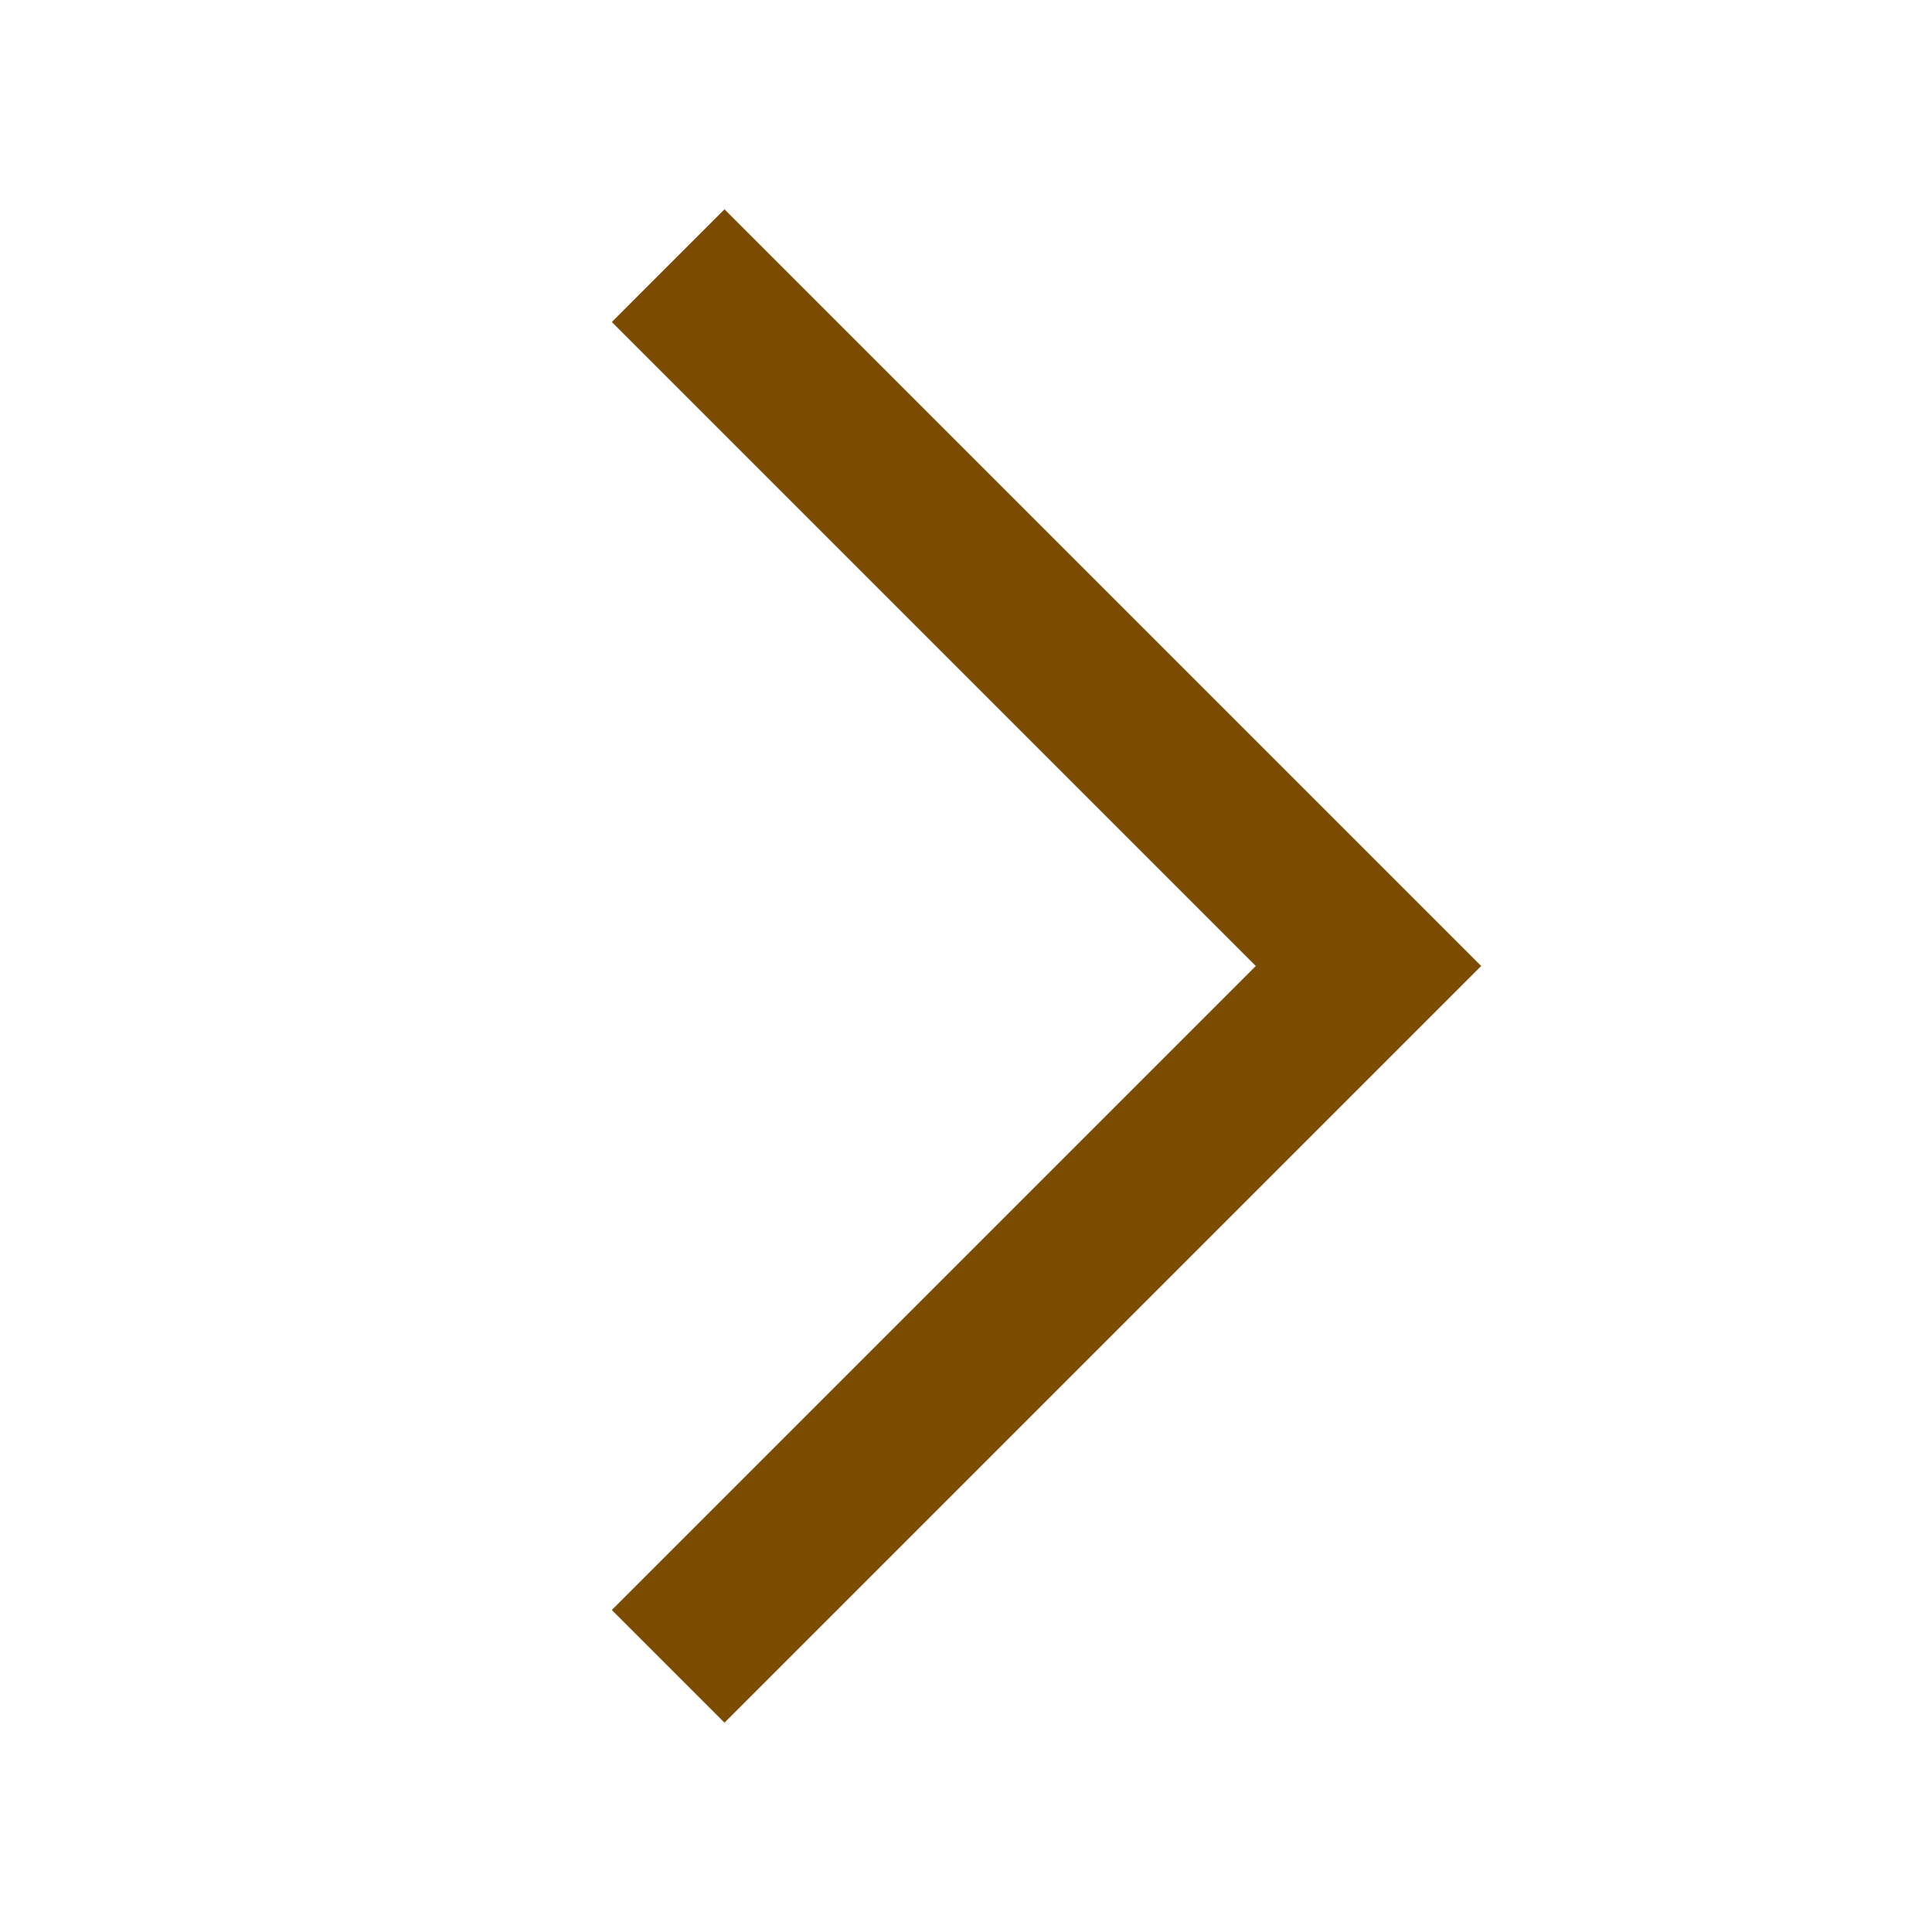 <?xml version="1.0" encoding="utf-8"?>
<!-- Generator: Adobe Illustrator 27.9.0, SVG Export Plug-In . SVG Version: 6.00 Build 0)  -->
<svg version="1.1" id="レイヤー_1" xmlns="http://www.w3.org/2000/svg" xmlns:xlink="http://www.w3.org/1999/xlink" x="0px"
	 y="0px" viewBox="0 0 24 24" style="enable-background:new 0 0 24 24;" xml:space="preserve">
<style type="text/css">
	.st0{clip-path:url(#SVGID_00000105413236363827076970000008510438366647420557_);}
	.st1{fill:#7B4C00;}
</style>
<g>
	<g>
		<defs>
			<rect id="SVGID_1_" width="24" height="24"/>
		</defs>
		<clipPath id="SVGID_00000126314526593889470600000006271466735002205630_">
			<use xlink:href="#SVGID_1_"  style="overflow:visible;"/>
		</clipPath>
		<g style="clip-path:url(#SVGID_00000126314526593889470600000006271466735002205630_);">
			<path class="st1" d="M9,2.6L7.6,4l8,8l-8,8L9,21.4l9.4-9.4L9,2.6z"/>
		</g>
	</g>
</g>
</svg>
